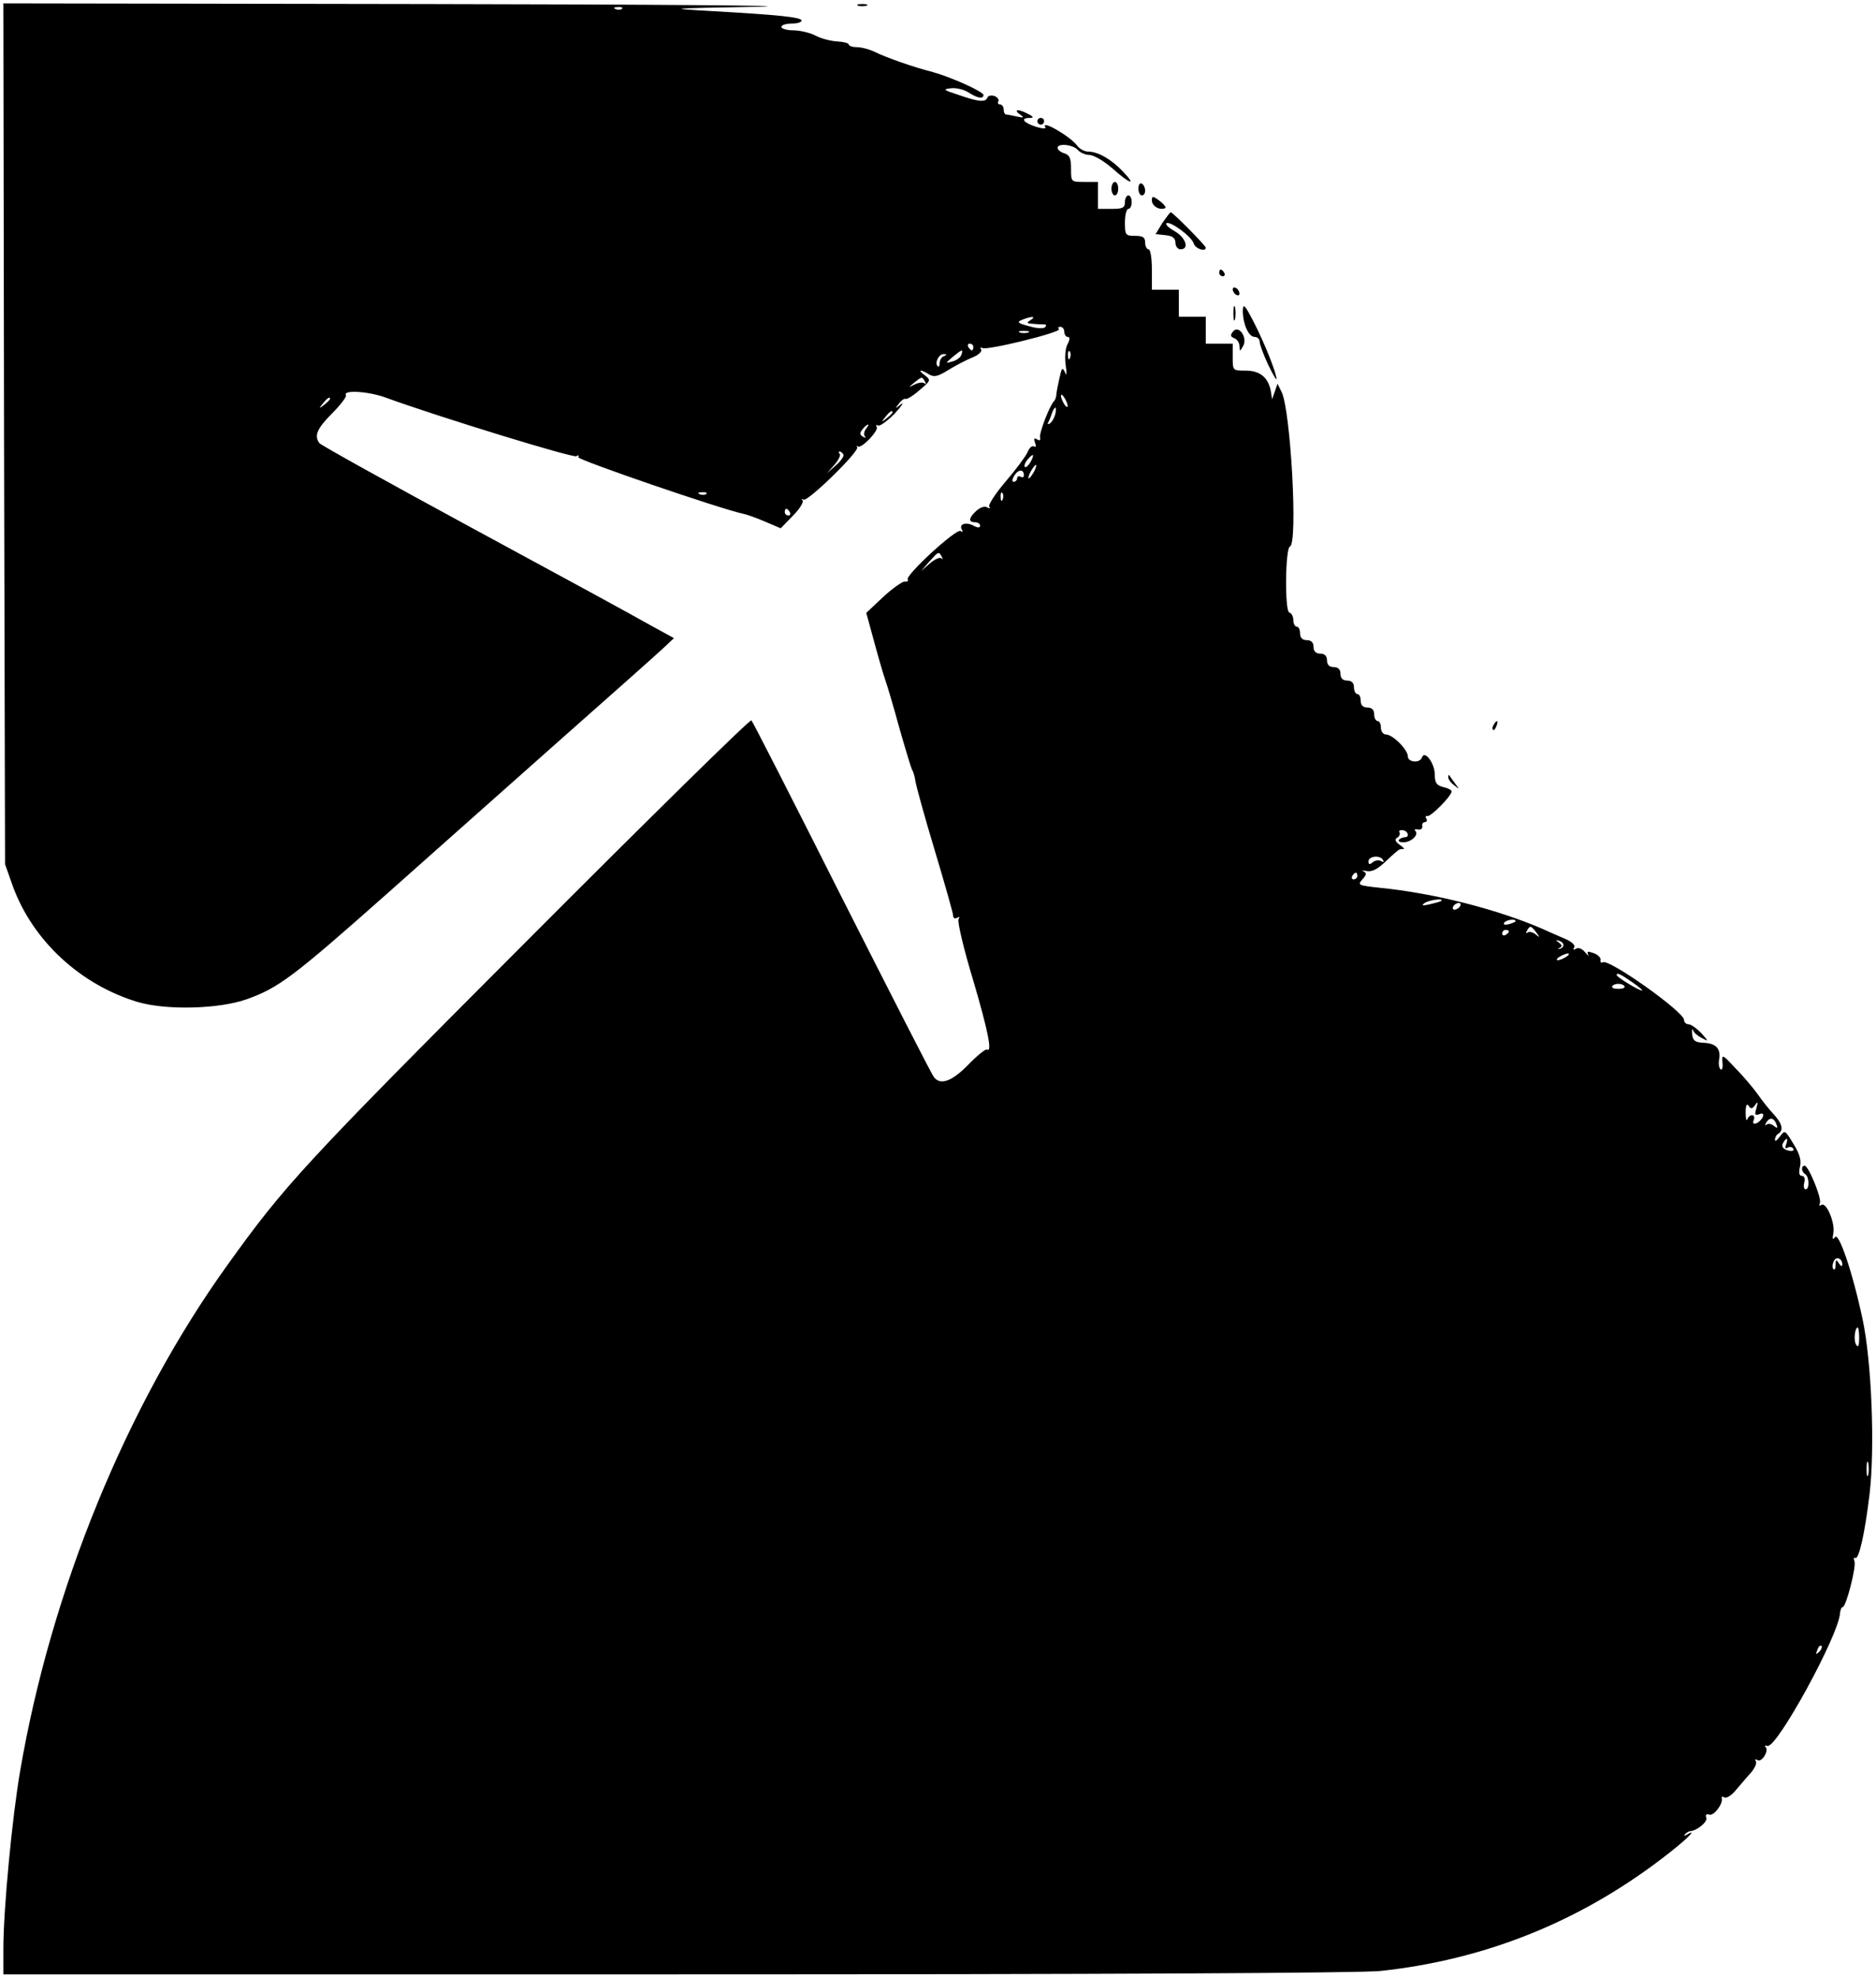 <?xml version="1.0" standalone="no"?>
<!DOCTYPE svg PUBLIC "-//W3C//DTD SVG 20010904//EN"
 "http://www.w3.org/TR/2001/REC-SVG-20010904/DTD/svg10.dtd">
<svg version="1.0" xmlns="http://www.w3.org/2000/svg"
 width="557pt" height="587pt" viewBox="0 0 557 587"
 preserveAspectRatio="xMidYMid meet">

<g transform="translate(0,587) scale(0.1,-0.1)"
fill="#000000" stroke="none">
<path d="M12 4583 l3 -1278 23 -65 c59 -162 201 -293 371 -344 85 -25 240 -21
323 8 95 34 137 65 420 316 139 124 372 330 518 460 146 129 280 248 298 265
l33 31 -73 40 c-40 23 -275 151 -523 285 -247 134 -453 248 -457 254 -16 22
-6 44 38 88 25 25 44 50 41 54 -10 16 64 12 115 -6 162 -59 560 -181 569 -175
7 4 9 3 6 -3 -5 -7 423 -154 490 -168 10 -2 39 -12 64 -23 l47 -20 36 37 c20
20 33 41 29 46 -5 4 -3 5 3 2 12 -7 168 145 159 156 -3 4 -2 5 2 2 10 -8 63
47 56 58 -3 6 -2 7 4 4 5 -3 27 13 49 35 21 23 30 36 19 28 -18 -14 -19 -14
-6 2 7 10 16 16 20 14 3 -2 22 9 41 26 34 28 34 30 16 44 -23 17 -14 19 12 3
15 -9 26 -7 58 13 21 13 54 30 71 37 18 7 30 18 26 24 -3 5 -2 7 4 4 13 -8
236 47 227 56 -4 4 -2 7 4 7 7 0 12 -7 12 -15 0 -8 5 -15 10 -15 7 0 7 -7 0
-21 -7 -11 -9 -39 -6 -62 4 -27 3 -35 -2 -22 -8 17 -10 13 -17 -20 -5 -22 -9
-44 -9 -50 -1 -5 -3 -12 -6 -15 -13 -12 -45 -95 -42 -108 2 -9 -1 -11 -9 -6
-9 5 -10 2 -6 -10 4 -10 3 -15 -3 -11 -6 3 -14 -4 -19 -17 -6 -13 -35 -52 -65
-87 -30 -35 -52 -69 -49 -74 4 -6 1 -7 -6 -3 -7 5 -21 0 -32 -10 -23 -21 -25
-34 -4 -34 8 0 15 -5 15 -10 0 -7 -7 -7 -20 0 -23 12 -44 4 -34 -12 4 -7 2 -8
-4 -4 -13 8 -165 -132 -157 -144 3 -4 -1 -7 -9 -6 -7 0 -36 -20 -64 -46 l-50
-47 24 -88 c13 -48 28 -99 33 -113 5 -14 24 -77 41 -140 18 -63 35 -119 38
-125 4 -5 8 -21 10 -34 2 -13 27 -105 57 -204 30 -100 55 -188 55 -195 0 -7 5
-10 12 -6 7 4 8 3 4 -4 -4 -7 15 -88 43 -180 45 -153 58 -218 41 -207 -4 2
-29 -18 -55 -45 -49 -50 -83 -62 -102 -37 -6 6 -128 246 -273 532 -144 286
-265 523 -269 527 -4 4 -306 -293 -672 -660 -660 -661 -714 -720 -884 -957
-299 -416 -523 -964 -615 -1500 -24 -138 -50 -414 -50 -527 l0 -78 1995 0
c1300 0 2030 4 2093 10 308 33 587 144 834 332 70 53 113 94 77 73 -8 -5 -11
-4 -6 1 5 5 12 9 15 9 20 1 53 28 48 40 -3 9 0 12 9 9 13 -5 42 33 37 49 -1 5
2 6 8 2 6 -3 21 6 34 22 13 15 33 39 45 52 11 13 18 28 14 34 -3 6 -1 7 5 3
13 -8 35 28 24 39 -4 3 -1 5 6 3 28 -6 210 326 215 393 1 10 4 19 8 19 10 0
41 120 35 136 -3 8 -2 13 2 10 11 -7 29 73 43 191 16 137 6 393 -21 518 -30
141 -71 260 -82 243 -7 -9 -8 -6 -5 10 7 30 -20 95 -35 86 -6 -4 -8 -3 -5 4 8
11 -33 112 -45 112 -11 0 -10 -18 2 -25 12 -8 13 -45 1 -45 -5 0 -7 9 -4 20 3
12 0 20 -7 20 -8 0 -10 9 -6 26 5 17 0 37 -15 62 -30 50 -29 49 -45 28 -8 -11
-14 -15 -14 -9 0 7 4 15 10 18 16 10 12 30 -14 58 -13 14 -34 40 -47 59 -13
18 -42 53 -66 77 -39 42 -41 43 -39 18 2 -15 -1 -24 -5 -21 -5 3 -7 16 -5 28
6 33 -8 49 -45 51 -26 1 -33 6 -35 26 -1 13 0 18 3 11 2 -7 14 -17 26 -23 21
-11 20 -10 -2 15 -14 14 -30 26 -38 26 -7 0 -13 6 -13 13 0 24 -223 182 -241
171 -5 -3 -8 0 -7 6 2 7 -7 16 -20 21 -17 6 -21 6 -17 -4 4 -6 0 -4 -9 7 -8
10 -20 15 -27 10 -7 -4 -10 -3 -5 4 4 6 -7 17 -26 25 -18 8 -49 21 -68 30
-134 58 -321 106 -483 122 -64 7 -67 8 -52 25 13 14 13 19 3 24 -7 3 -3 3 8 1
16 -4 33 4 59 29 20 19 38 35 41 35 2 1 7 1 11 1 4 0 -1 6 -12 13 -13 10 -15
16 -6 21 6 4 9 11 6 16 -3 4 2 7 10 6 16 -2 21 -21 6 -21 -5 0 -13 -3 -17 -7
-4 -5 2 -8 13 -8 23 0 47 23 35 34 -4 4 0 6 8 4 8 -2 14 3 13 10 -2 6 2 12 8
12 5 0 7 5 4 10 -4 6 -2 9 3 8 10 -3 72 60 72 73 0 4 -11 10 -25 13 -20 5 -25
13 -25 37 0 33 -30 74 -38 51 -6 -18 -42 -15 -42 3 0 20 -45 65 -65 65 -8 0
-15 9 -15 20 0 11 -4 20 -10 20 -5 0 -10 9 -10 20 0 13 -7 20 -20 20 -13 0
-20 7 -20 20 0 11 -4 20 -10 20 -5 0 -10 9 -10 20 0 13 -7 20 -20 20 -13 0
-20 7 -20 20 0 13 -7 20 -20 20 -13 0 -20 7 -20 20 0 13 -7 20 -20 20 -13 0
-20 7 -20 20 0 13 -7 20 -20 20 -13 0 -20 7 -20 20 0 11 -4 20 -10 20 -5 0
-10 9 -10 19 0 11 -5 21 -12 23 -14 5 -12 191 2 196 24 9 2 406 -25 459 l-12
24 -8 -23 -8 -23 -4 25 c-8 40 -32 60 -75 60 -38 0 -38 0 -38 40 l0 40 -40 0
-40 0 0 40 0 40 -40 0 -40 0 0 40 0 40 -40 0 -40 0 0 60 c0 33 -4 60 -10 60
-5 0 -10 9 -10 20 0 16 -7 20 -30 20 -28 0 -30 2 -30 40 0 22 5 40 10 40 6 0
10 9 10 20 0 11 -4 20 -10 20 -5 0 -10 -9 -10 -20 0 -17 -7 -20 -40 -20 l-40
0 0 40 0 40 -40 0 c-40 0 -40 0 -40 39 0 31 -4 41 -20 46 -11 3 -20 11 -20 16
0 15 46 10 60 -6 7 -8 23 -15 35 -15 12 0 43 -18 68 -40 53 -47 73 -53 31 -9
-34 36 -74 59 -103 59 -11 0 -26 8 -33 18 -21 28 -110 79 -94 54 3 -5 -10 -4
-29 2 -37 12 -47 26 -17 26 12 0 11 4 -8 13 -28 15 -43 12 -20 -4 12 -8 9 -9
-10 -5 -14 3 -28 6 -32 6 -5 0 -8 7 -8 15 0 8 -5 15 -11 15 -5 0 -8 4 -5 9 3
5 -2 12 -11 16 -10 3 -19 1 -21 -4 -5 -15 -25 -14 -85 7 -46 15 -49 17 -24 20
16 2 39 -4 52 -12 26 -17 45 -21 45 -8 0 10 -96 53 -150 68 -59 15 -138 43
-173 60 -16 8 -40 14 -53 14 -13 0 -24 4 -24 8 0 4 -15 8 -34 9 -18 1 -47 8
-64 17 -17 9 -47 16 -67 16 -19 0 -35 5 -35 10 0 6 14 10 30 10 17 0 30 4 30
9 0 10 -71 17 -265 28 -139 8 -138 8 135 13 151 3 -291 7 -983 8 l-1257 2 2
-1277z m1835 1261 c-3 -3 -12 -4 -19 -1 -8 3 -5 6 6 6 11 1 17 -2 13 -5z
m1213 -924 c-13 -8 -12 -10 5 -11 11 -1 26 -2 34 -2 7 1 9 -3 4 -8 -5 -5 -25
-4 -48 3 -34 9 -37 12 -20 19 28 11 43 11 25 -1z m-7 -37 c-7 -2 -19 -2 -25 0
-7 3 -2 5 12 5 14 0 19 -2 13 -5z m-163 -43 c0 -5 -2 -10 -4 -10 -3 0 -8 5
-11 10 -3 6 -1 10 4 10 6 0 11 -4 11 -10z m-36 -24 c-3 -8 -15 -16 -27 -19
-21 -6 -21 -6 2 14 28 23 32 24 25 5z m323 -8 c-3 -8 -6 -5 -6 6 -1 11 2 17 5
13 3 -3 4 -12 1 -19z m-374 5 c-7 -2 -13 -12 -13 -20 0 -9 -3 -14 -6 -10 -10
10 4 37 18 36 10 0 10 -2 1 -6z m-57 -75 c4 -7 4 -10 -1 -6 -4 4 -17 3 -29 -3
-20 -10 -20 -10 -2 5 24 19 23 19 32 4z m424 -73 c0 -5 -5 -3 -10 5 -5 8 -10
20 -10 25 0 6 5 3 10 -5 5 -8 10 -19 10 -25z m-2190 21 c0 -2 -8 -10 -17 -17
-16 -13 -17 -12 -4 4 13 16 21 21 21 13z m2153 -46 c-3 -11 -10 -23 -16 -27
-5 -3 -8 -2 -5 3 3 5 8 17 11 27 9 24 16 22 10 -3z m-483 6 c0 -2 -8 -10 -17
-17 -16 -13 -17 -12 -4 4 13 16 21 21 21 13z m-79 -49 c-6 -8 -7 -18 -3 -22 4
-5 1 -5 -6 -1 -10 6 -10 11 -1 22 6 8 14 14 16 14 3 0 0 -6 -6 -13z m-67 -76
c3 -4 -7 -19 -22 -32 l-27 -24 23 26 c12 14 19 29 15 32 -3 4 -4 7 0 7 3 0 8
-4 11 -9z m556 -22 c-7 -11 -14 -18 -17 -15 -3 3 0 12 7 21 18 21 23 19 10 -6z
m10 -29 c-6 -11 -13 -20 -16 -20 -2 0 0 9 6 20 6 11 13 20 16 20 2 0 0 -9 -6
-20z m-30 -11 c0 -6 -4 -7 -10 -4 -5 3 -10 1 -10 -4 0 -6 -5 -11 -10 -11 -6 0
-5 8 2 19 12 19 28 19 28 0z m-943 -55 c-3 -3 -12 -4 -19 -1 -8 3 -5 6 6 6 11
1 17 -2 13 -5z m880 -16 c-3 -8 -6 -5 -6 6 -1 11 2 17 5 13 3 -3 4 -12 1 -19z
m-632 -38 c3 -5 1 -10 -4 -10 -6 0 -11 5 -11 10 0 6 2 10 4 10 3 0 8 -4 11
-10z m451 -132 c4 -7 3 -10 -1 -5 -5 4 -20 -3 -34 -15 l-26 -23 24 28 c28 31
28 31 37 15z m1310 -900 c4 -7 2 -8 -5 -4 -6 4 -18 3 -25 -3 -9 -8 -13 -7 -13
2 0 16 34 20 43 5z m-76 -48 c0 -5 -5 -10 -11 -10 -5 0 -7 5 -4 10 3 6 8 10
11 10 2 0 4 -4 4 -10z m249 -74 c-2 -2 -17 -6 -34 -10 -22 -5 -26 -4 -15 4 14
9 59 15 49 6z m56 -16 c-3 -5 -11 -10 -16 -10 -6 0 -7 5 -4 10 3 6 11 10 16
10 6 0 7 -4 4 -10z m165 -44 c0 -2 -9 -6 -20 -9 -11 -3 -18 -1 -14 4 5 9 34
13 34 5z m61 -33 c12 -16 12 -17 -2 -6 -9 7 -20 9 -24 5 -5 -4 -5 -1 -1 6 9
16 11 15 27 -5z m-81 3 c0 -3 -4 -8 -10 -11 -5 -3 -10 -1 -10 4 0 6 5 11 10
11 6 0 10 -2 10 -4z m162 -41 c0 -5 -5 -10 -11 -11 -8 -2 -7 -1 0 3 8 4 7 8
-2 15 -11 8 -11 9 -1 6 8 -2 14 -8 14 -13z m8 -35 c-8 -5 -19 -10 -25 -10 -5
0 -3 5 5 10 8 5 20 10 25 10 6 0 3 -5 -5 -10z m196 -75 c20 -14 33 -25 29 -25
-9 0 -75 40 -75 46 0 8 10 4 46 -21z m-23 -12 c3 -5 -5 -8 -18 -8 -13 0 -21 3
-18 8 2 4 10 7 18 7 8 0 16 -3 18 -7z m388 -353 c8 12 9 10 4 -9 -6 -19 -4
-23 8 -18 11 4 14 2 11 -8 -3 -7 -12 -16 -19 -19 -9 -3 -12 0 -8 10 3 7 1 14
-5 14 -6 0 -12 -6 -14 -12 -3 -7 -5 2 -5 20 0 21 3 28 9 20 6 -10 10 -10 19 2z
m63 -56 c5 -13 4 -14 -7 -6 -8 7 -18 8 -22 4 -5 -4 -5 -1 -1 6 10 17 23 15 30
-4z m29 -61 c-4 -10 -2 -14 5 -9 6 3 13 2 16 -3 4 -5 -1 -8 -9 -7 -20 3 -28
13 -20 25 10 17 15 13 8 -6z m167 -356 c0 -7 -4 -6 -10 3 -8 13 -10 12 -10 -4
0 -11 -3 -17 -6 -13 -4 3 -4 13 0 22 6 18 26 11 26 -8z m50 -219 c0 -23 -3
-29 -9 -19 -8 12 -4 51 5 51 2 0 4 -15 4 -32z m27 -405 c-3 -10 -5 -2 -5 17 0
19 2 27 5 18 2 -10 2 -26 0 -35z m-146 -526 c-10 -9 -11 -8 -5 6 3 10 9 15 12
12 3 -3 0 -11 -7 -18z"/>
<path d="M2548 5853 c6 -2 18 -2 25 0 6 3 1 5 -13 5 -14 0 -19 -2 -12 -5z"/>
<path d="M3080 5510 c0 -5 5 -10 10 -10 6 0 10 5 10 10 0 6 -4 10 -10 10 -5 0
-10 -4 -10 -10z"/>
<path d="M3300 5310 c0 -11 5 -20 10 -20 6 0 10 9 10 20 0 11 -4 20 -10 20 -5
0 -10 -9 -10 -20z"/>
<path d="M3380 5311 c0 -12 5 -21 10 -21 6 0 10 6 10 14 0 8 -4 18 -10 21 -5
3 -10 -3 -10 -14z"/>
<path d="M3420 5275 c0 -16 22 -30 39 -23 5 1 -2 11 -15 21 -21 16 -24 16 -24
2z"/>
<path d="M3451 5208 l-20 -33 29 -3 c22 -2 30 -9 30 -23 0 -10 7 -19 15 -19
27 0 16 34 -16 53 -18 10 -29 20 -26 24 10 9 75 -39 81 -59 4 -16 36 -27 36
-13 0 6 -98 105 -104 105 -2 0 -13 -15 -25 -32z"/>
<path d="M3620 5060 c0 -5 5 -10 11 -10 5 0 7 5 4 10 -3 6 -8 10 -11 10 -2 0
-4 -4 -4 -10z"/>
<path d="M3660 5011 c0 -5 5 -13 10 -16 6 -3 10 -2 10 4 0 5 -4 13 -10 16 -5
3 -10 2 -10 -4z"/>
<path d="M3662 4940 c0 -19 2 -27 5 -17 2 9 2 25 0 35 -3 9 -5 1 -5 -18z"/>
<path d="M3690 4948 c0 -39 17 -78 35 -78 8 0 15 -6 15 -14 0 -8 11 -38 25
-68 14 -29 25 -48 25 -43 0 18 -36 108 -68 170 -26 50 -31 56 -32 33z"/>
<path d="M3661 4886 c-9 -11 -8 -15 4 -20 8 -3 15 -13 15 -23 1 -17 1 -17 11
0 14 25 -13 64 -30 43z"/>
<path d="M4435 3719 c-4 -6 -5 -12 -2 -15 2 -3 7 2 10 11 7 17 1 20 -8 4z"/>
<path d="M4300 3563 c0 -6 8 -17 18 -24 16 -13 16 -13 2 6 -8 11 -16 22 -17
24 -2 2 -3 0 -3 -6z"/>
</g>
</svg>

